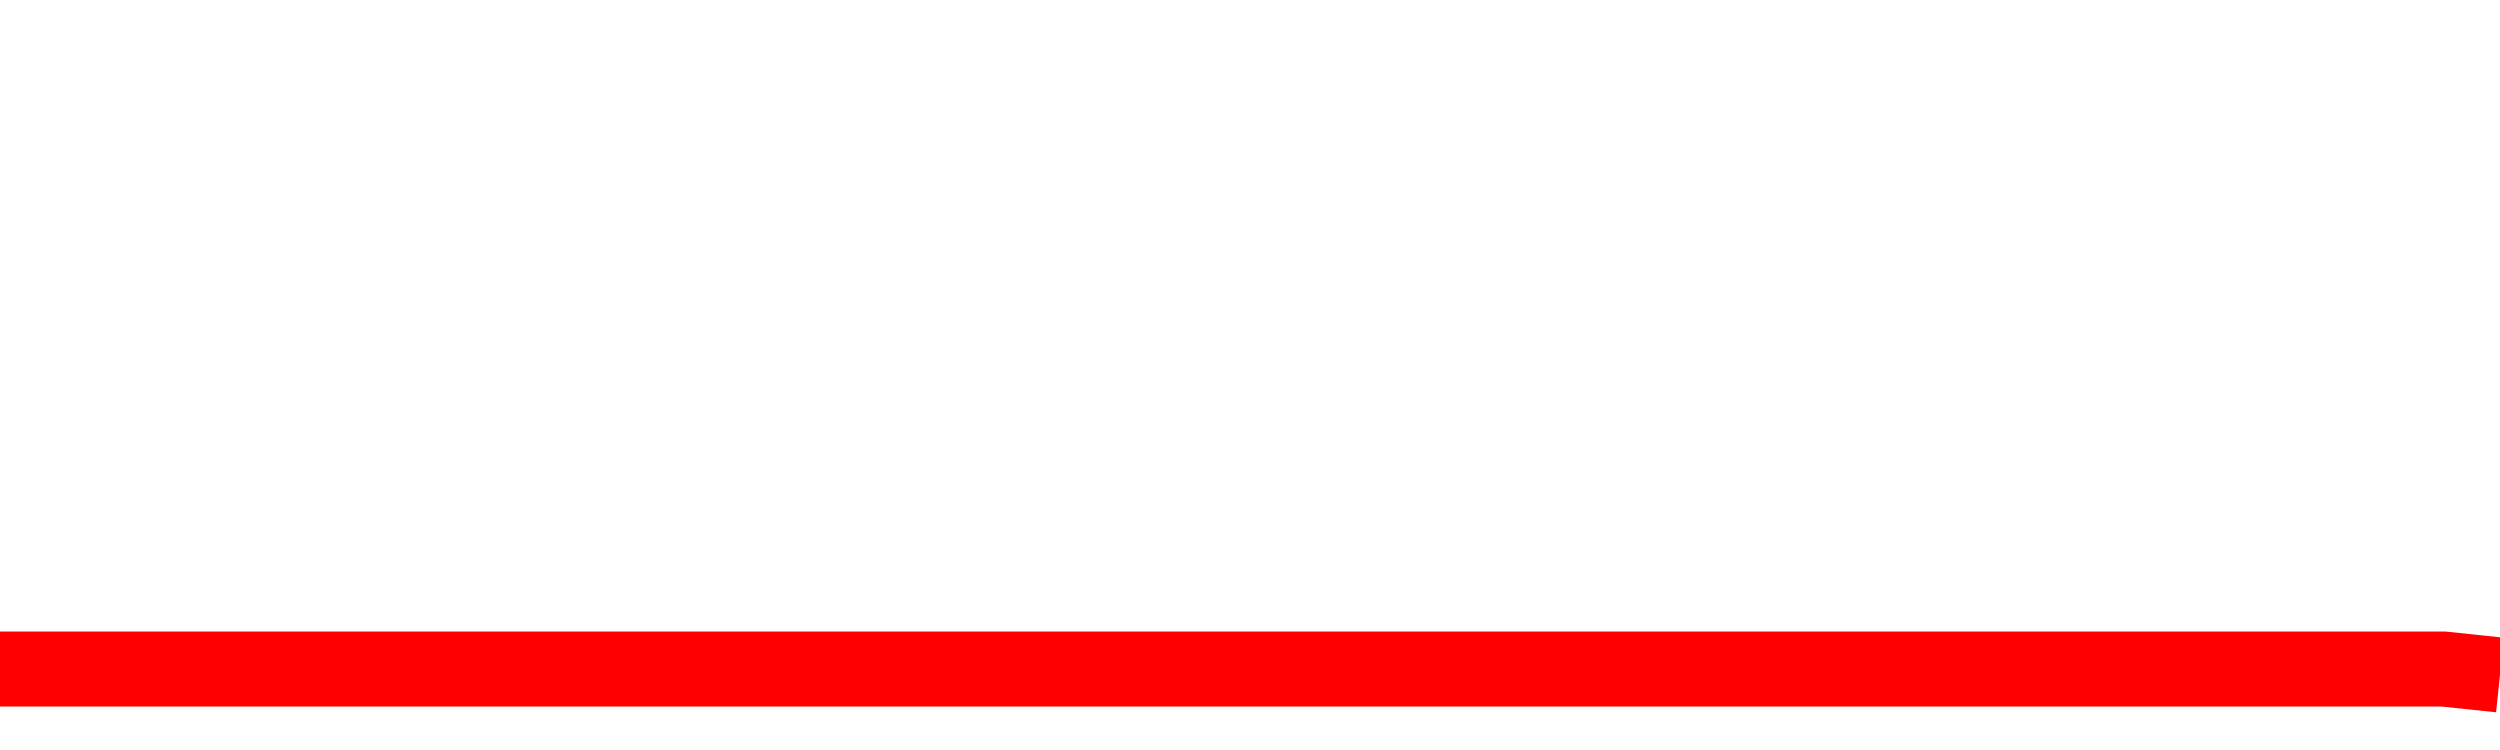 <svg xmlns="http://www.w3.org/2000/svg" xmlns:xlink="http://www.w3.org/1999/xlink" viewBox="0 0 100 30" class="ranking"><path  class="rline" d="M 0 26.76 L 0 26.76 L 2.273 26.76 L 4.545 26.76 L 6.818 26.76 L 9.091 26.76 L 11.364 26.76 L 13.636 26.76 L 15.909 26.76 L 18.182 26.76 L 20.455 26.76 L 22.727 26.76 L 25 26.76 L 27.273 26.76 L 29.545 26.76 L 31.818 26.76 L 34.091 26.76 L 36.364 26.76 L 38.636 26.76 L 40.909 26.76 L 43.182 26.76 L 45.455 26.76 L 47.727 26.76 L 50 26.76 L 52.273 26.76 L 54.545 26.76 L 56.818 26.76 L 59.091 26.76 L 61.364 26.76 L 63.636 26.76 L 65.909 26.76 L 68.182 26.76 L 70.455 26.76 L 72.727 26.76 L 75 26.76 L 77.273 26.76 L 79.545 26.76 L 81.818 26.76 L 84.091 26.76 L 86.364 26.76 L 88.636 26.76 L 90.909 26.76 L 93.182 26.76 L 95.455 26.76 L 97.727 26.76 L 100 27" fill="none" stroke-width="3" stroke="red"></path></svg>